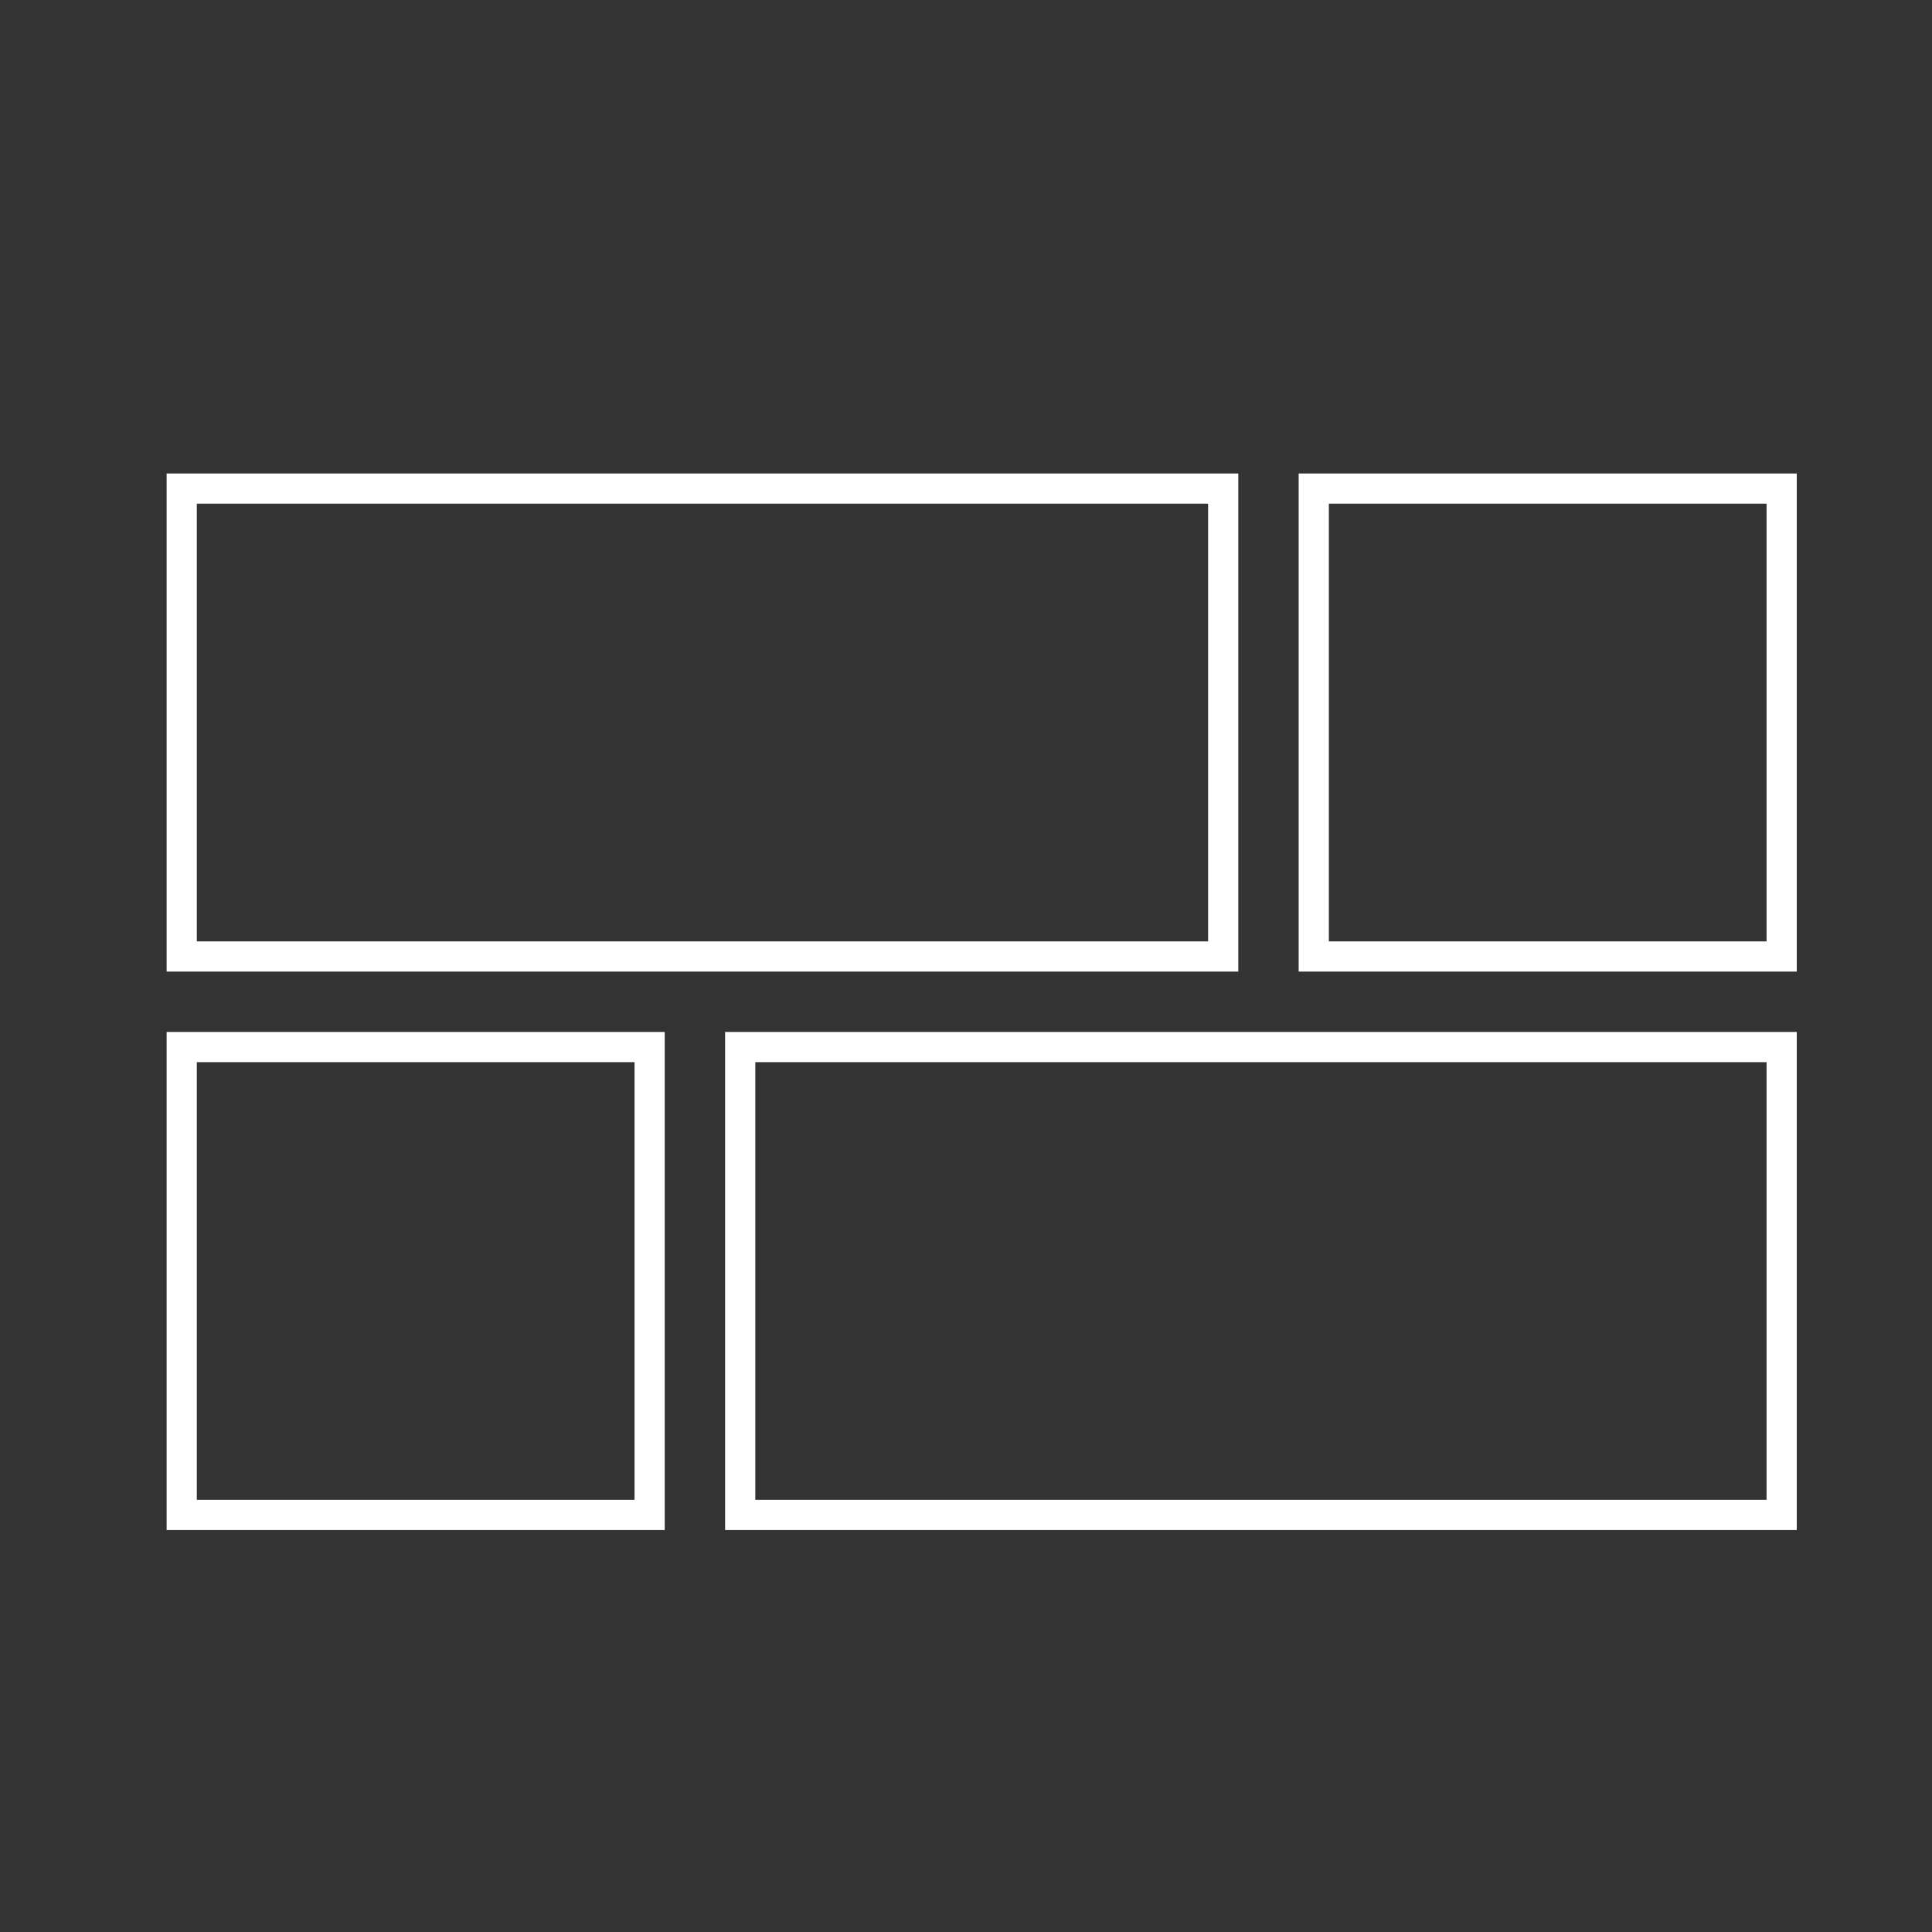<?xml version="1.0"?>
<svg xmlns="http://www.w3.org/2000/svg" viewBox="0 0 128 128" width="128" height="128">
    <rect x="0" y="0" width="128" height="128" fill="#333333" stroke="none"/>
    <g fill="none" stroke="#FFFFFF" stroke-width="2">

            <g class="cls-2">
                <rect class="cls-3" x="12.04" y="32.37" width="69" height="31"/>
                <rect class="cls-3" x="87.04" y="32.37" width="31" height="31"/>
                <rect class="cls-3" x="12.04" y="69.37" width="31" height="31"/>
                <rect class="cls-3" x="49.04" y="69.37" width="69" height="31"/>
            </g>
    </g>
</svg>
